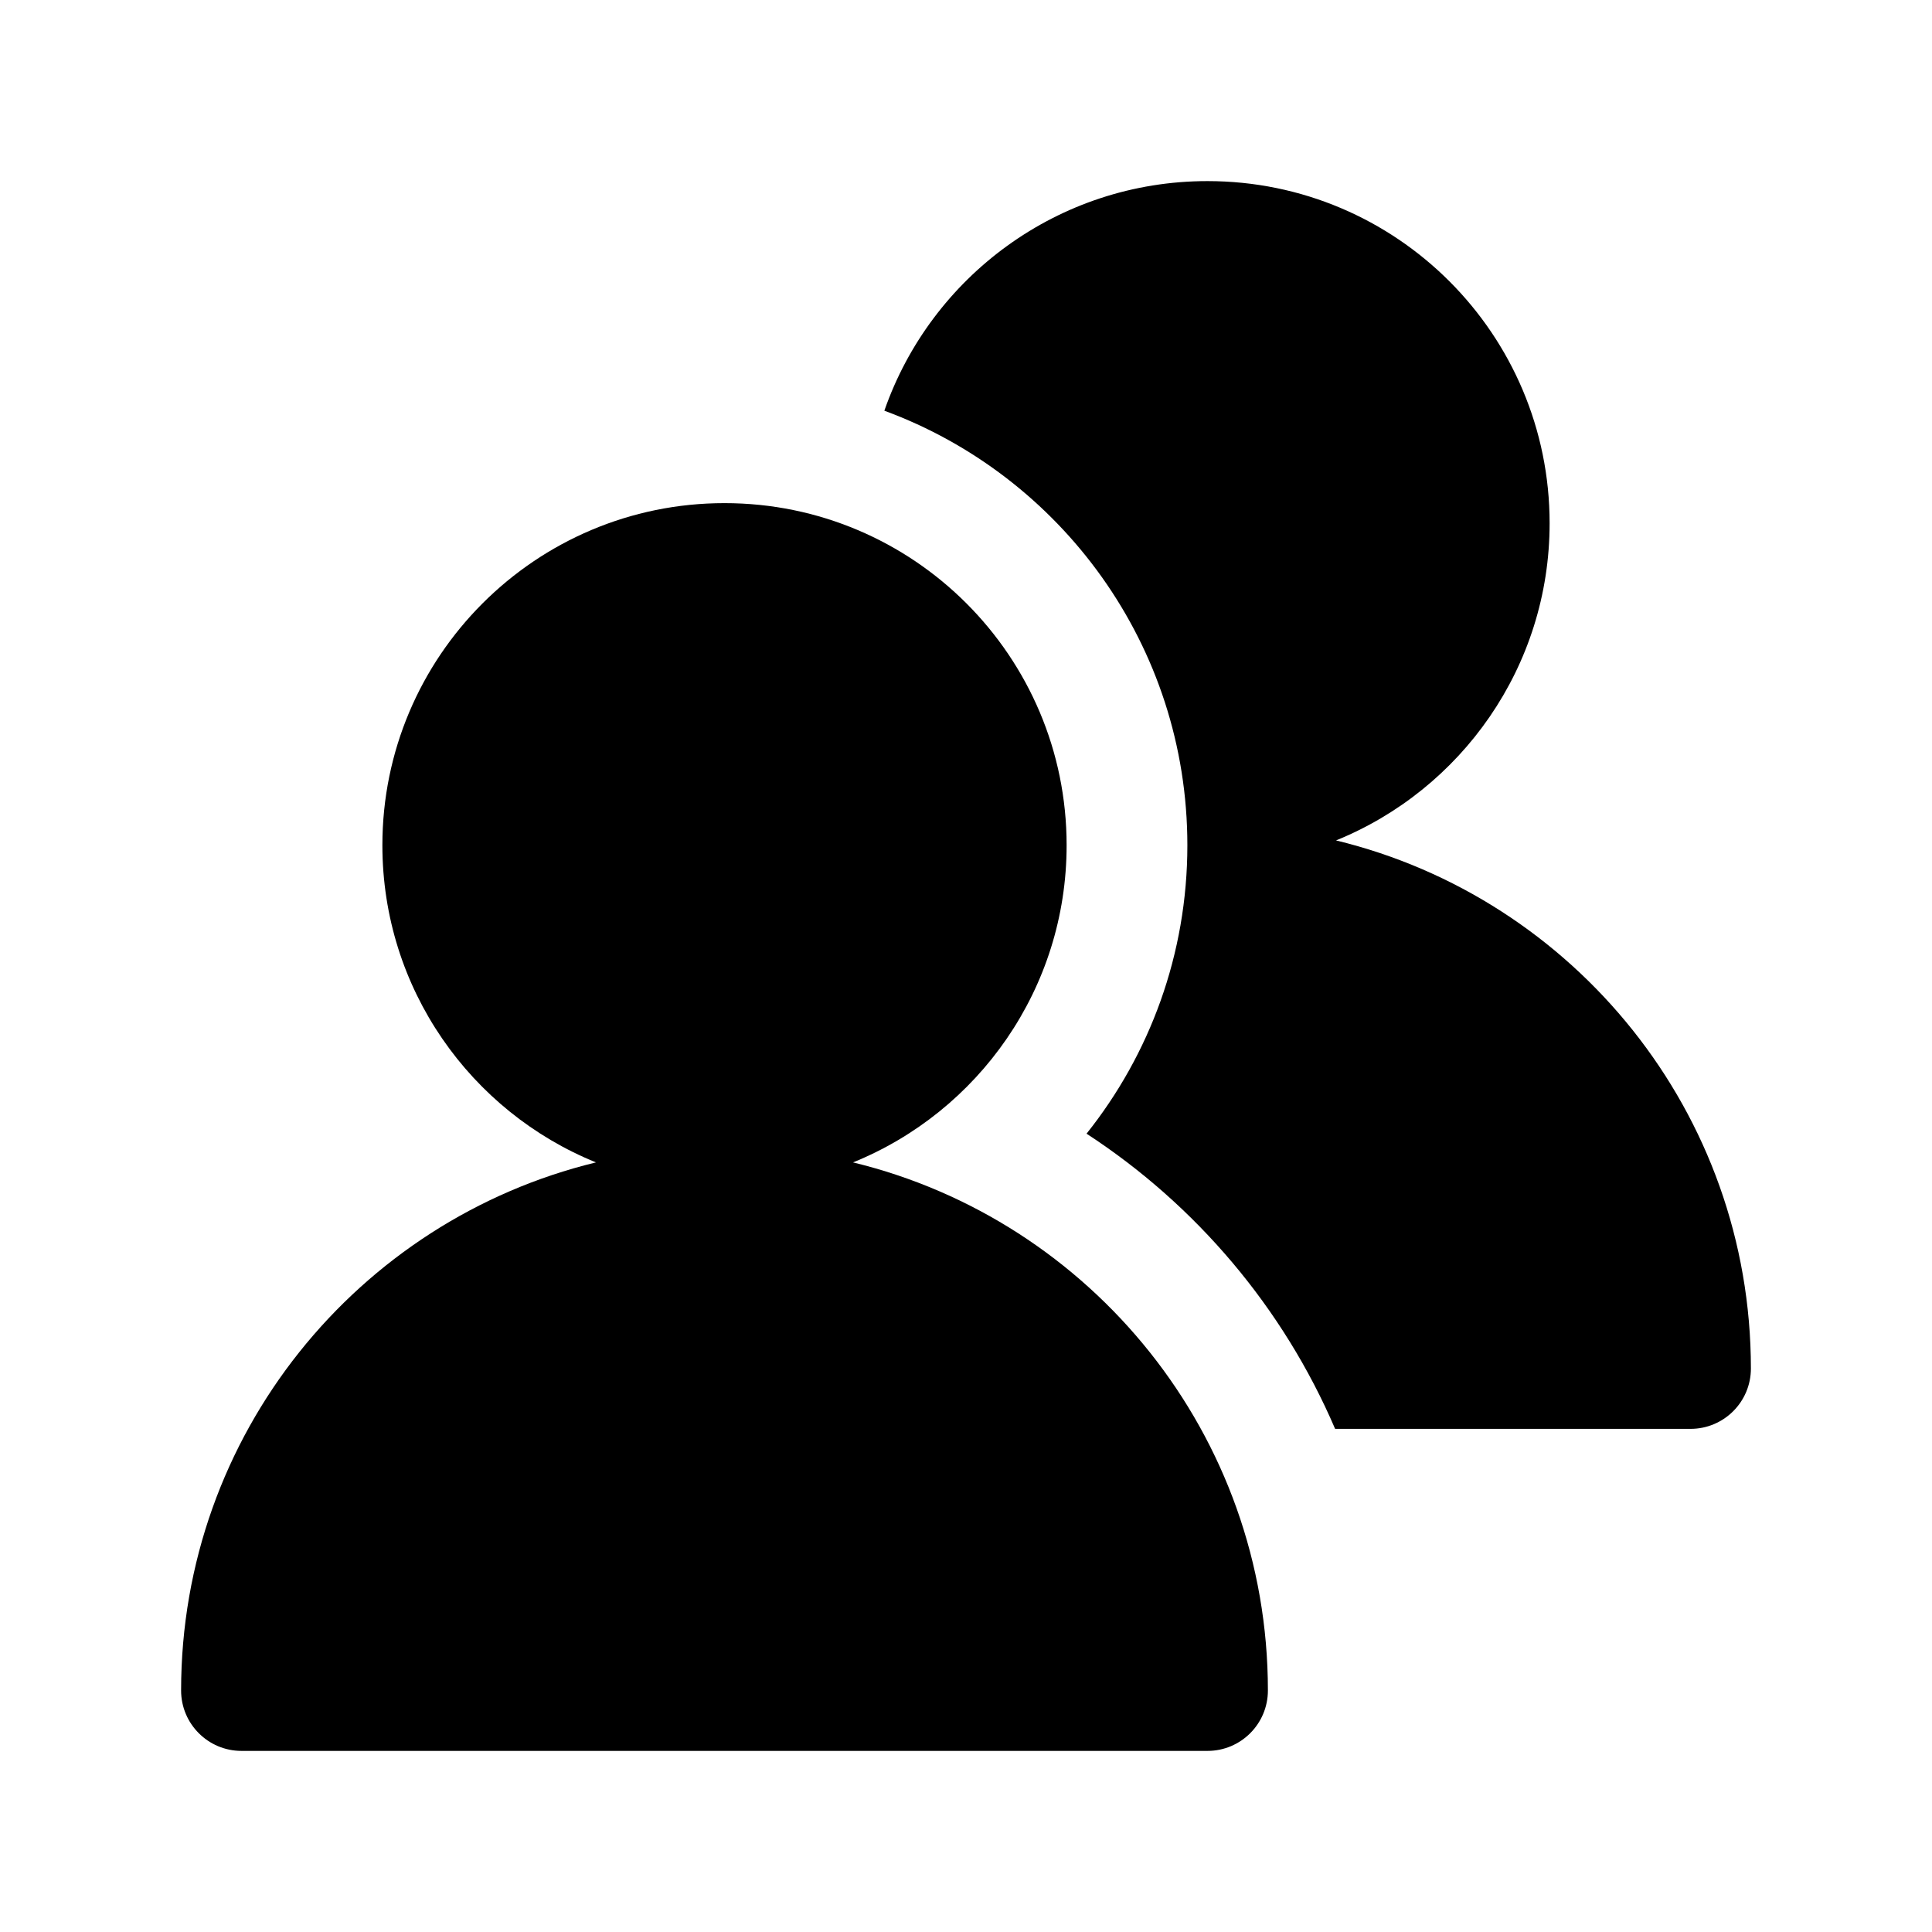 <svg width="38" height="38" viewBox="0 0 38 38" fill="none" xmlns="http://www.w3.org/2000/svg">
<path d="M11.722 22.863C7.04 23.999 3.562 28.218 3.562 33.25C3.562 33.906 4.094 34.438 4.75 34.438H23.75C24.406 34.438 24.938 33.906 24.938 33.25C24.938 28.218 21.46 23.999 16.778 22.863C19.242 21.864 20.979 19.447 20.979 16.625C20.979 12.909 17.966 9.896 14.25 9.896C10.534 9.896 7.521 12.909 7.521 16.625C7.521 19.447 9.258 21.864 11.722 22.863Z" fill="black"/>
<path d="M17.394 8.078C20.873 9.358 23.354 12.702 23.354 16.625C23.354 18.771 22.612 20.743 21.371 22.298C23.523 23.7 25.237 25.719 26.26 28.104H33.25C33.906 28.104 34.438 27.573 34.438 26.917C34.438 21.885 30.96 17.665 26.278 16.53C28.742 15.53 30.479 13.114 30.479 10.292C30.479 6.575 27.467 3.562 23.75 3.562C20.809 3.562 18.309 5.449 17.394 8.078Z" fill="black"/>
</svg>
